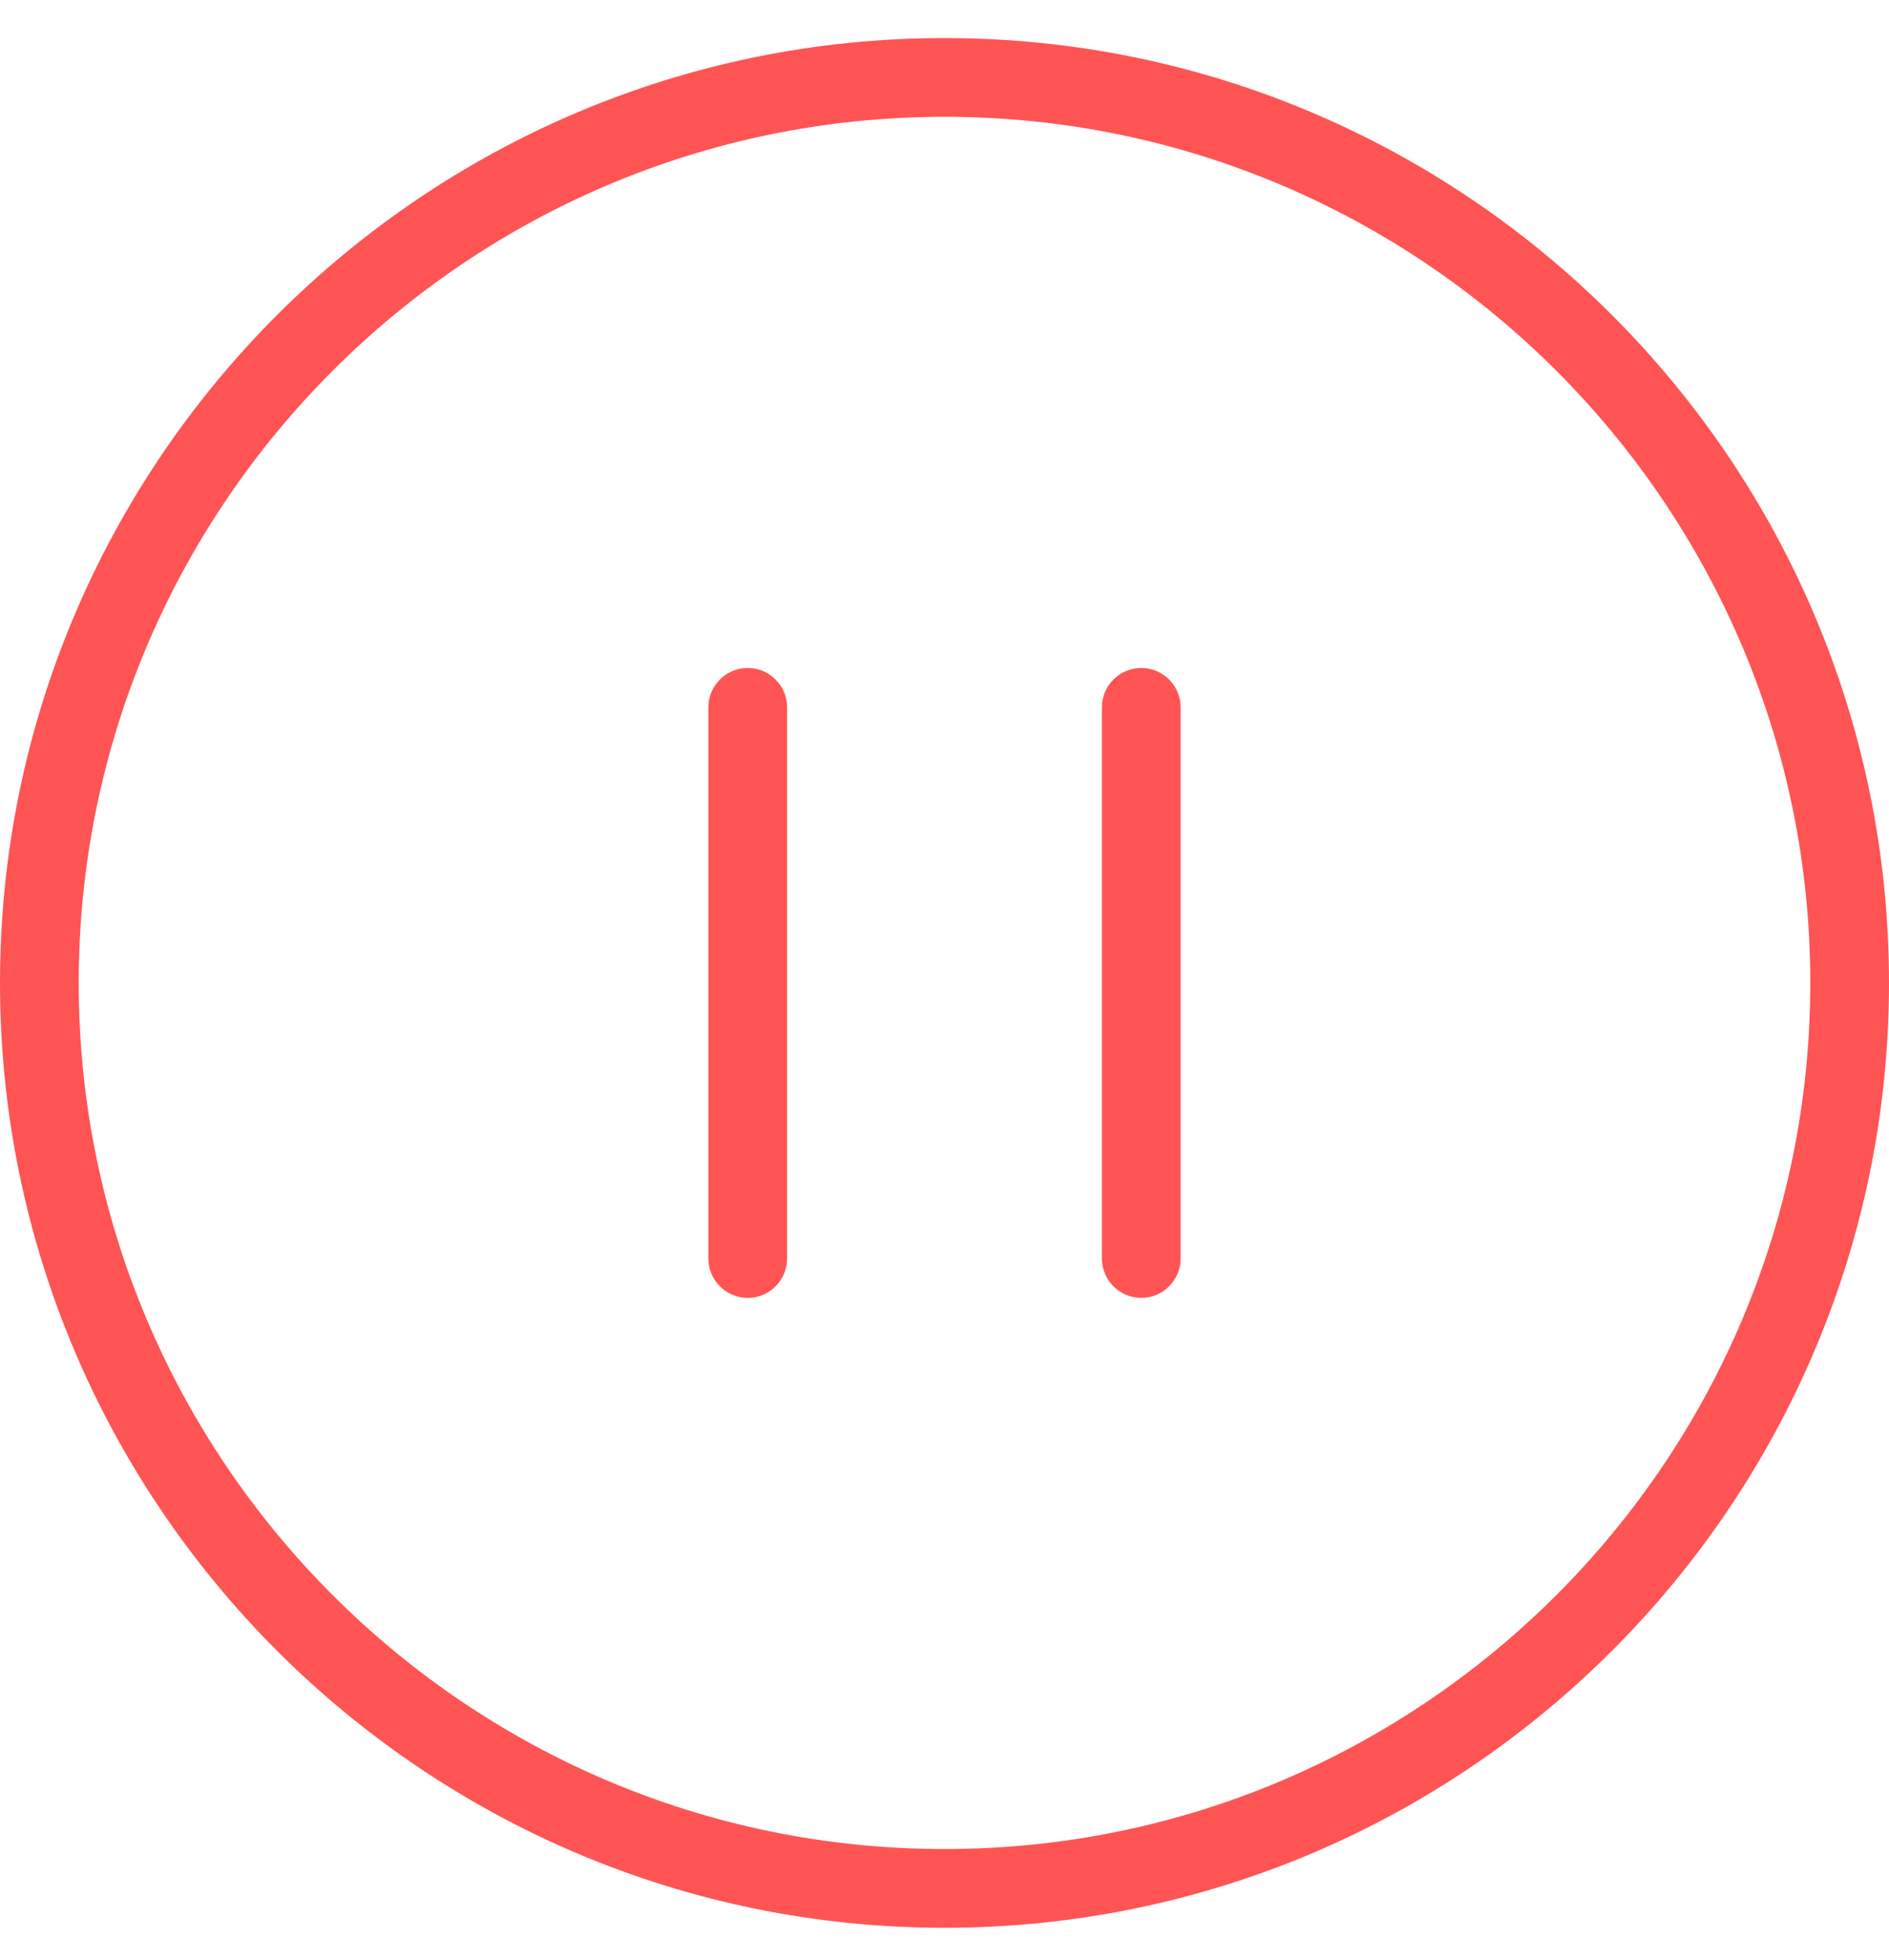 <svg width="27" height="28" viewBox="0 0 27 28" fill="#ff5454" xmlns="http://www.w3.org/2000/svg">
<g clip-path="url(#clip0_4881_23208)">
<path d="M13.5 0.544C6.056 0.544 0 6.6 0 14.044C0 21.488 6.056 27.544 13.5 27.544C20.944 27.544 27 21.488 27 14.044C27 6.6 20.944 0.544 13.5 0.544ZM13.5 26.419C6.677 26.419 1.125 20.867 1.125 14.044C1.125 7.221 6.677 1.669 13.5 1.669C20.323 1.669 25.875 7.221 25.875 14.044C25.875 20.867 20.323 26.419 13.5 26.419ZM11.25 10.106V17.981C11.25 18.292 10.998 18.544 10.688 18.544C10.377 18.544 10.125 18.292 10.125 17.981V10.106C10.125 9.796 10.377 9.544 10.688 9.544C10.998 9.544 11.25 9.796 11.25 10.106ZM16.875 10.106V17.981C16.875 18.292 16.623 18.544 16.312 18.544C16.002 18.544 15.75 18.292 15.75 17.981V10.106C15.75 9.796 16.002 9.544 16.312 9.544C16.623 9.544 16.875 9.796 16.875 10.106Z" fill="#ff5454"/>
</g>
<defs>
<clipPath id="clip0_4881_23208">
<rect width="27" height="27" fill="#ff5454" transform="translate(0 0.544)"/>
</clipPath>
</defs>
</svg>
